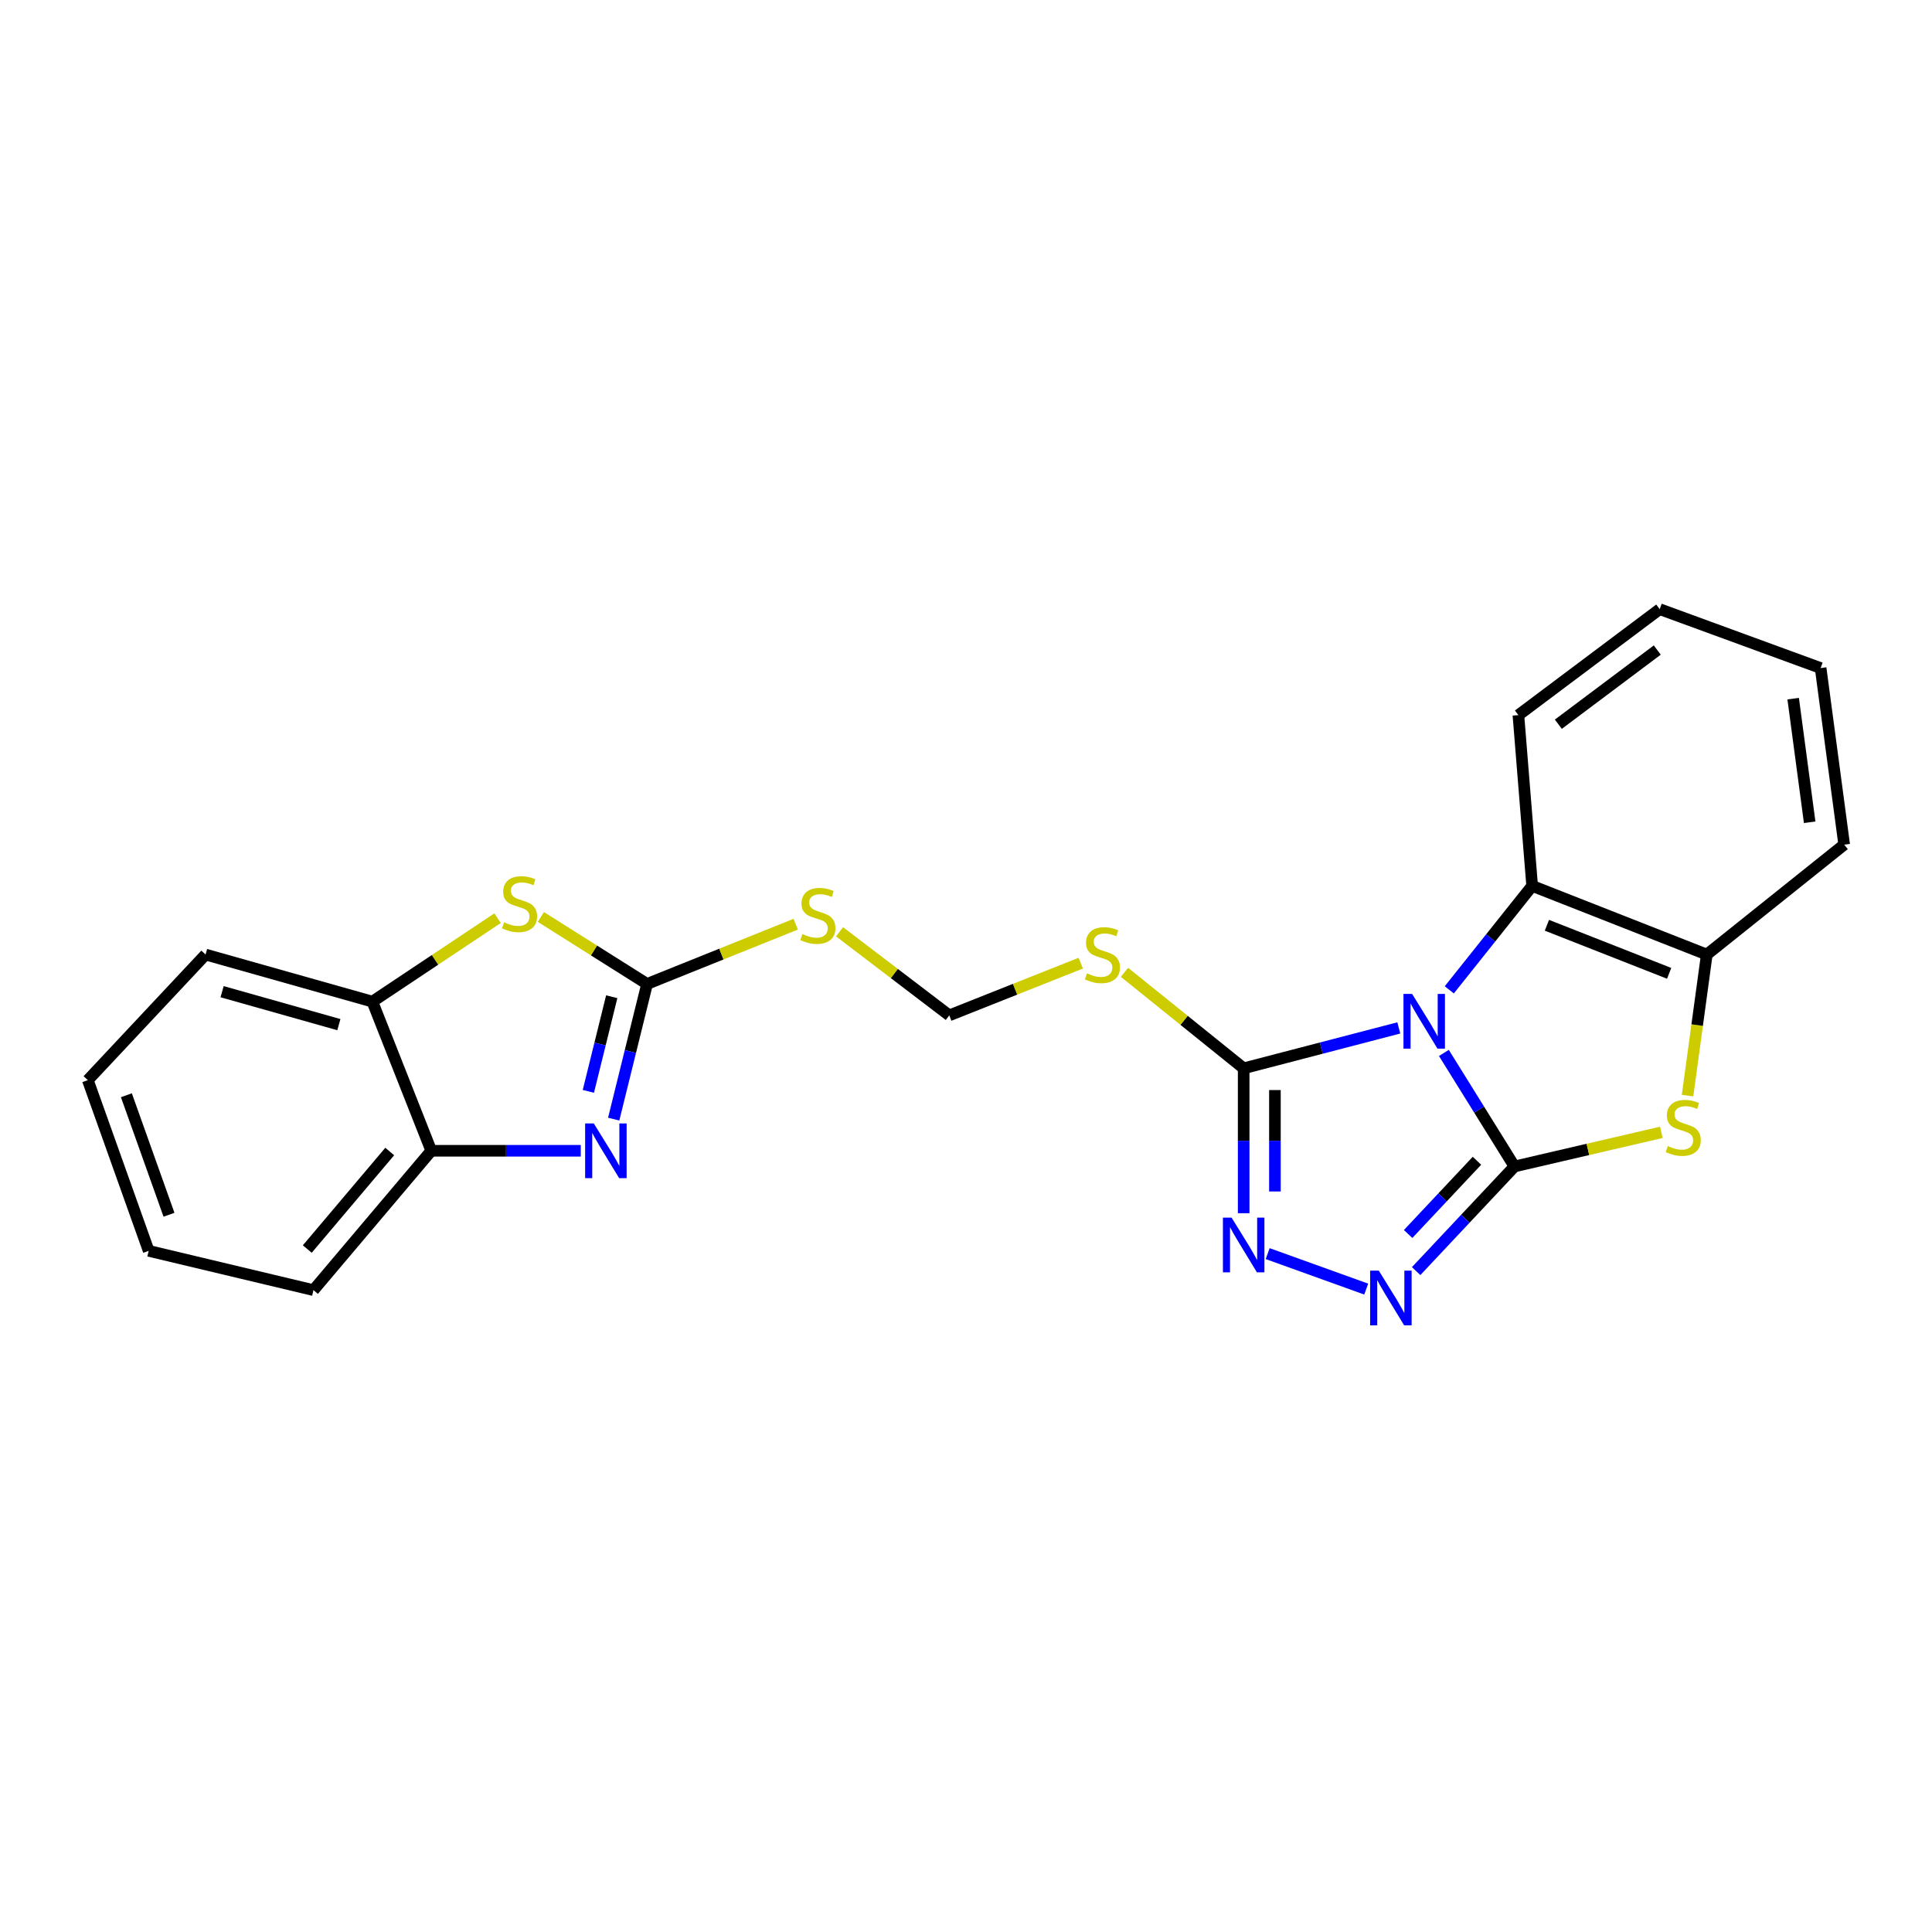 <?xml version='1.0' encoding='iso-8859-1'?>
<svg version='1.1' baseProfile='full'
              xmlns='http://www.w3.org/2000/svg'
                      xmlns:rdkit='http://www.rdkit.org/xml'
                      xmlns:xlink='http://www.w3.org/1999/xlink'
                  xml:space='preserve'
width='1000px' height='1000px' viewBox='0 0 1000 1000'>
<!-- END OF HEADER -->
<rect style='opacity:1.0;fill:#FFFFFF;stroke:none' width='1000' height='1000' x='0' y='0'> </rect>
<path class='bond-0' d='M 747.351,544.992 L 765.621,574.378' style='fill:none;fill-rule:evenodd;stroke:#0000FF;stroke-width:6px;stroke-linecap:butt;stroke-linejoin:miter;stroke-opacity:1' />
<path class='bond-0' d='M 765.621,574.378 L 783.892,603.765' style='fill:none;fill-rule:evenodd;stroke:#000000;stroke-width:6px;stroke-linecap:butt;stroke-linejoin:miter;stroke-opacity:1' />
<path class='bond-1' d='M 724.017,532.047 L 683.869,542.505' style='fill:none;fill-rule:evenodd;stroke:#0000FF;stroke-width:6px;stroke-linecap:butt;stroke-linejoin:miter;stroke-opacity:1' />
<path class='bond-1' d='M 683.869,542.505 L 643.721,552.964' style='fill:none;fill-rule:evenodd;stroke:#000000;stroke-width:6px;stroke-linecap:butt;stroke-linejoin:miter;stroke-opacity:1' />
<path class='bond-7' d='M 750.152,512.336 L 771.596,485.435' style='fill:none;fill-rule:evenodd;stroke:#0000FF;stroke-width:6px;stroke-linecap:butt;stroke-linejoin:miter;stroke-opacity:1' />
<path class='bond-7' d='M 771.596,485.435 L 793.04,458.534' style='fill:none;fill-rule:evenodd;stroke:#000000;stroke-width:6px;stroke-linecap:butt;stroke-linejoin:miter;stroke-opacity:1' />
<path class='bond-2' d='M 783.892,603.765 L 758.442,630.841' style='fill:none;fill-rule:evenodd;stroke:#000000;stroke-width:6px;stroke-linecap:butt;stroke-linejoin:miter;stroke-opacity:1' />
<path class='bond-2' d='M 758.442,630.841 L 732.993,657.918' style='fill:none;fill-rule:evenodd;stroke:#0000FF;stroke-width:6px;stroke-linecap:butt;stroke-linejoin:miter;stroke-opacity:1' />
<path class='bond-2' d='M 764.471,600.809 L 746.656,619.763' style='fill:none;fill-rule:evenodd;stroke:#000000;stroke-width:6px;stroke-linecap:butt;stroke-linejoin:miter;stroke-opacity:1' />
<path class='bond-2' d='M 746.656,619.763 L 728.841,638.716' style='fill:none;fill-rule:evenodd;stroke:#0000FF;stroke-width:6px;stroke-linecap:butt;stroke-linejoin:miter;stroke-opacity:1' />
<path class='bond-3' d='M 783.892,603.765 L 821.905,594.93' style='fill:none;fill-rule:evenodd;stroke:#000000;stroke-width:6px;stroke-linecap:butt;stroke-linejoin:miter;stroke-opacity:1' />
<path class='bond-3' d='M 821.905,594.93 L 859.919,586.096' style='fill:none;fill-rule:evenodd;stroke:#CCCC00;stroke-width:6px;stroke-linecap:butt;stroke-linejoin:miter;stroke-opacity:1' />
<path class='bond-5' d='M 643.721,552.964 L 643.721,590.46' style='fill:none;fill-rule:evenodd;stroke:#000000;stroke-width:6px;stroke-linecap:butt;stroke-linejoin:miter;stroke-opacity:1' />
<path class='bond-5' d='M 643.721,590.46 L 643.721,627.956' style='fill:none;fill-rule:evenodd;stroke:#0000FF;stroke-width:6px;stroke-linecap:butt;stroke-linejoin:miter;stroke-opacity:1' />
<path class='bond-5' d='M 659.897,564.213 L 659.897,590.46' style='fill:none;fill-rule:evenodd;stroke:#000000;stroke-width:6px;stroke-linecap:butt;stroke-linejoin:miter;stroke-opacity:1' />
<path class='bond-5' d='M 659.897,590.46 L 659.897,616.707' style='fill:none;fill-rule:evenodd;stroke:#0000FF;stroke-width:6px;stroke-linecap:butt;stroke-linejoin:miter;stroke-opacity:1' />
<path class='bond-10' d='M 643.721,552.964 L 612.877,528.122' style='fill:none;fill-rule:evenodd;stroke:#000000;stroke-width:6px;stroke-linecap:butt;stroke-linejoin:miter;stroke-opacity:1' />
<path class='bond-10' d='M 612.877,528.122 L 582.034,503.28' style='fill:none;fill-rule:evenodd;stroke:#CCCC00;stroke-width:6px;stroke-linecap:butt;stroke-linejoin:miter;stroke-opacity:1' />
<path class='bond-24' d='M 707.153,667.234 L 656.146,648.874' style='fill:none;fill-rule:evenodd;stroke:#0000FF;stroke-width:6px;stroke-linecap:butt;stroke-linejoin:miter;stroke-opacity:1' />
<path class='bond-23' d='M 873.473,567.089 L 878.45,530.582' style='fill:none;fill-rule:evenodd;stroke:#CCCC00;stroke-width:6px;stroke-linecap:butt;stroke-linejoin:miter;stroke-opacity:1' />
<path class='bond-23' d='M 878.45,530.582 L 883.426,494.076' style='fill:none;fill-rule:evenodd;stroke:#000000;stroke-width:6px;stroke-linecap:butt;stroke-linejoin:miter;stroke-opacity:1' />
<path class='bond-4' d='M 334.927,509.29 L 373.396,493.823' style='fill:none;fill-rule:evenodd;stroke:#000000;stroke-width:6px;stroke-linecap:butt;stroke-linejoin:miter;stroke-opacity:1' />
<path class='bond-4' d='M 373.396,493.823 L 411.865,478.357' style='fill:none;fill-rule:evenodd;stroke:#CCCC00;stroke-width:6px;stroke-linecap:butt;stroke-linejoin:miter;stroke-opacity:1' />
<path class='bond-6' d='M 334.927,509.29 L 326.288,544.274' style='fill:none;fill-rule:evenodd;stroke:#000000;stroke-width:6px;stroke-linecap:butt;stroke-linejoin:miter;stroke-opacity:1' />
<path class='bond-6' d='M 326.288,544.274 L 317.648,579.257' style='fill:none;fill-rule:evenodd;stroke:#0000FF;stroke-width:6px;stroke-linecap:butt;stroke-linejoin:miter;stroke-opacity:1' />
<path class='bond-6' d='M 316.632,515.907 L 310.584,540.396' style='fill:none;fill-rule:evenodd;stroke:#000000;stroke-width:6px;stroke-linecap:butt;stroke-linejoin:miter;stroke-opacity:1' />
<path class='bond-6' d='M 310.584,540.396 L 304.536,564.884' style='fill:none;fill-rule:evenodd;stroke:#0000FF;stroke-width:6px;stroke-linecap:butt;stroke-linejoin:miter;stroke-opacity:1' />
<path class='bond-8' d='M 334.927,509.29 L 307.44,491.956' style='fill:none;fill-rule:evenodd;stroke:#000000;stroke-width:6px;stroke-linecap:butt;stroke-linejoin:miter;stroke-opacity:1' />
<path class='bond-8' d='M 307.44,491.956 L 279.952,474.621' style='fill:none;fill-rule:evenodd;stroke:#CCCC00;stroke-width:6px;stroke-linecap:butt;stroke-linejoin:miter;stroke-opacity:1' />
<path class='bond-12' d='M 300.603,595.641 L 261.914,595.641' style='fill:none;fill-rule:evenodd;stroke:#0000FF;stroke-width:6px;stroke-linecap:butt;stroke-linejoin:miter;stroke-opacity:1' />
<path class='bond-12' d='M 261.914,595.641 L 223.225,595.641' style='fill:none;fill-rule:evenodd;stroke:#000000;stroke-width:6px;stroke-linecap:butt;stroke-linejoin:miter;stroke-opacity:1' />
<path class='bond-9' d='M 793.04,458.534 L 883.426,494.076' style='fill:none;fill-rule:evenodd;stroke:#000000;stroke-width:6px;stroke-linecap:butt;stroke-linejoin:miter;stroke-opacity:1' />
<path class='bond-9' d='M 800.679,478.919 L 863.949,503.798' style='fill:none;fill-rule:evenodd;stroke:#000000;stroke-width:6px;stroke-linecap:butt;stroke-linejoin:miter;stroke-opacity:1' />
<path class='bond-15' d='M 793.04,458.534 L 785.923,370.143' style='fill:none;fill-rule:evenodd;stroke:#000000;stroke-width:6px;stroke-linecap:butt;stroke-linejoin:miter;stroke-opacity:1' />
<path class='bond-13' d='M 257.553,475.242 L 225.148,496.84' style='fill:none;fill-rule:evenodd;stroke:#CCCC00;stroke-width:6px;stroke-linecap:butt;stroke-linejoin:miter;stroke-opacity:1' />
<path class='bond-13' d='M 225.148,496.84 L 192.743,518.438' style='fill:none;fill-rule:evenodd;stroke:#000000;stroke-width:6px;stroke-linecap:butt;stroke-linejoin:miter;stroke-opacity:1' />
<path class='bond-16' d='M 883.426,494.076 L 954.545,437.182' style='fill:none;fill-rule:evenodd;stroke:#000000;stroke-width:6px;stroke-linecap:butt;stroke-linejoin:miter;stroke-opacity:1' />
<path class='bond-14' d='M 559.395,498.529 L 525.37,512.042' style='fill:none;fill-rule:evenodd;stroke:#CCCC00;stroke-width:6px;stroke-linecap:butt;stroke-linejoin:miter;stroke-opacity:1' />
<path class='bond-14' d='M 525.37,512.042 L 491.346,525.556' style='fill:none;fill-rule:evenodd;stroke:#000000;stroke-width:6px;stroke-linecap:butt;stroke-linejoin:miter;stroke-opacity:1' />
<path class='bond-11' d='M 434.545,482.292 L 462.945,503.924' style='fill:none;fill-rule:evenodd;stroke:#CCCC00;stroke-width:6px;stroke-linecap:butt;stroke-linejoin:miter;stroke-opacity:1' />
<path class='bond-11' d='M 462.945,503.924 L 491.346,525.556' style='fill:none;fill-rule:evenodd;stroke:#000000;stroke-width:6px;stroke-linecap:butt;stroke-linejoin:miter;stroke-opacity:1' />
<path class='bond-17' d='M 223.225,595.641 L 162.252,667.767' style='fill:none;fill-rule:evenodd;stroke:#000000;stroke-width:6px;stroke-linecap:butt;stroke-linejoin:miter;stroke-opacity:1' />
<path class='bond-17' d='M 201.726,596.017 L 159.045,646.505' style='fill:none;fill-rule:evenodd;stroke:#000000;stroke-width:6px;stroke-linecap:butt;stroke-linejoin:miter;stroke-opacity:1' />
<path class='bond-26' d='M 223.225,595.641 L 192.743,518.438' style='fill:none;fill-rule:evenodd;stroke:#000000;stroke-width:6px;stroke-linecap:butt;stroke-linejoin:miter;stroke-opacity:1' />
<path class='bond-18' d='M 192.743,518.438 L 106.401,494.076' style='fill:none;fill-rule:evenodd;stroke:#000000;stroke-width:6px;stroke-linecap:butt;stroke-linejoin:miter;stroke-opacity:1' />
<path class='bond-18' d='M 175.399,530.352 L 114.96,513.298' style='fill:none;fill-rule:evenodd;stroke:#000000;stroke-width:6px;stroke-linecap:butt;stroke-linejoin:miter;stroke-opacity:1' />
<path class='bond-19' d='M 785.923,370.143 L 859.064,315.299' style='fill:none;fill-rule:evenodd;stroke:#000000;stroke-width:6px;stroke-linecap:butt;stroke-linejoin:miter;stroke-opacity:1' />
<path class='bond-19' d='M 806.598,374.858 L 857.797,336.467' style='fill:none;fill-rule:evenodd;stroke:#000000;stroke-width:6px;stroke-linecap:butt;stroke-linejoin:miter;stroke-opacity:1' />
<path class='bond-25' d='M 954.545,437.182 L 942.351,345.781' style='fill:none;fill-rule:evenodd;stroke:#000000;stroke-width:6px;stroke-linecap:butt;stroke-linejoin:miter;stroke-opacity:1' />
<path class='bond-25' d='M 936.683,425.611 L 928.146,361.63' style='fill:none;fill-rule:evenodd;stroke:#000000;stroke-width:6px;stroke-linecap:butt;stroke-linejoin:miter;stroke-opacity:1' />
<path class='bond-22' d='M 162.252,667.767 L 76.961,647.439' style='fill:none;fill-rule:evenodd;stroke:#000000;stroke-width:6px;stroke-linecap:butt;stroke-linejoin:miter;stroke-opacity:1' />
<path class='bond-21' d='M 106.401,494.076 L 45.455,559.075' style='fill:none;fill-rule:evenodd;stroke:#000000;stroke-width:6px;stroke-linecap:butt;stroke-linejoin:miter;stroke-opacity:1' />
<path class='bond-20' d='M 859.064,315.299 L 942.351,345.781' style='fill:none;fill-rule:evenodd;stroke:#000000;stroke-width:6px;stroke-linecap:butt;stroke-linejoin:miter;stroke-opacity:1' />
<path class='bond-27' d='M 45.455,559.075 L 76.961,647.439' style='fill:none;fill-rule:evenodd;stroke:#000000;stroke-width:6px;stroke-linecap:butt;stroke-linejoin:miter;stroke-opacity:1' />
<path class='bond-27' d='M 65.417,566.897 L 87.471,628.752' style='fill:none;fill-rule:evenodd;stroke:#000000;stroke-width:6px;stroke-linecap:butt;stroke-linejoin:miter;stroke-opacity:1' />
<path  class='atom-0' d='M 730.911 514.46
L 740.191 529.46
Q 741.111 530.94, 742.591 533.62
Q 744.071 536.3, 744.151 536.46
L 744.151 514.46
L 747.911 514.46
L 747.911 542.78
L 744.031 542.78
L 734.071 526.38
Q 732.911 524.46, 731.671 522.26
Q 730.471 520.06, 730.111 519.38
L 730.111 542.78
L 726.431 542.78
L 726.431 514.46
L 730.911 514.46
' fill='#0000FF'/>
<path  class='atom-3' d='M 713.657 657.669
L 722.937 672.669
Q 723.857 674.149, 725.337 676.829
Q 726.817 679.509, 726.897 679.669
L 726.897 657.669
L 730.657 657.669
L 730.657 685.989
L 726.777 685.989
L 716.817 669.589
Q 715.657 667.669, 714.417 665.469
Q 713.217 663.269, 712.857 662.589
L 712.857 685.989
L 709.177 685.989
L 709.177 657.669
L 713.657 657.669
' fill='#0000FF'/>
<path  class='atom-4' d='M 863.241 593.184
Q 863.561 593.304, 864.881 593.864
Q 866.201 594.424, 867.641 594.784
Q 869.121 595.104, 870.561 595.104
Q 873.241 595.104, 874.801 593.824
Q 876.361 592.504, 876.361 590.224
Q 876.361 588.664, 875.561 587.704
Q 874.801 586.744, 873.601 586.224
Q 872.401 585.704, 870.401 585.104
Q 867.881 584.344, 866.361 583.624
Q 864.881 582.904, 863.801 581.384
Q 862.761 579.864, 862.761 577.304
Q 862.761 573.744, 865.161 571.544
Q 867.601 569.344, 872.401 569.344
Q 875.681 569.344, 879.401 570.904
L 878.481 573.984
Q 875.081 572.584, 872.521 572.584
Q 869.761 572.584, 868.241 573.744
Q 866.721 574.864, 866.761 576.824
Q 866.761 578.344, 867.521 579.264
Q 868.321 580.184, 869.441 580.704
Q 870.601 581.224, 872.521 581.824
Q 875.081 582.624, 876.601 583.424
Q 878.121 584.224, 879.201 585.864
Q 880.321 587.464, 880.321 590.224
Q 880.321 594.144, 877.681 596.264
Q 875.081 598.344, 870.721 598.344
Q 868.201 598.344, 866.281 597.784
Q 864.401 597.264, 862.161 596.344
L 863.241 593.184
' fill='#CCCC00'/>
<path  class='atom-6' d='M 637.461 630.242
L 646.741 645.242
Q 647.661 646.722, 649.141 649.402
Q 650.621 652.082, 650.701 652.242
L 650.701 630.242
L 654.461 630.242
L 654.461 658.562
L 650.581 658.562
L 640.621 642.162
Q 639.461 640.242, 638.221 638.042
Q 637.021 635.842, 636.661 635.162
L 636.661 658.562
L 632.981 658.562
L 632.981 630.242
L 637.461 630.242
' fill='#0000FF'/>
<path  class='atom-7' d='M 307.342 581.481
L 316.622 596.481
Q 317.542 597.961, 319.022 600.641
Q 320.502 603.321, 320.582 603.481
L 320.582 581.481
L 324.342 581.481
L 324.342 609.801
L 320.462 609.801
L 310.502 593.401
Q 309.342 591.481, 308.102 589.281
Q 306.902 587.081, 306.542 586.401
L 306.542 609.801
L 302.862 609.801
L 302.862 581.481
L 307.342 581.481
' fill='#0000FF'/>
<path  class='atom-9' d='M 260.921 477.385
Q 261.241 477.505, 262.561 478.065
Q 263.881 478.625, 265.321 478.985
Q 266.801 479.305, 268.241 479.305
Q 270.921 479.305, 272.481 478.025
Q 274.041 476.705, 274.041 474.425
Q 274.041 472.865, 273.241 471.905
Q 272.481 470.945, 271.281 470.425
Q 270.081 469.905, 268.081 469.305
Q 265.561 468.545, 264.041 467.825
Q 262.561 467.105, 261.481 465.585
Q 260.441 464.065, 260.441 461.505
Q 260.441 457.945, 262.841 455.745
Q 265.281 453.545, 270.081 453.545
Q 273.361 453.545, 277.081 455.105
L 276.161 458.185
Q 272.761 456.785, 270.201 456.785
Q 267.441 456.785, 265.921 457.945
Q 264.401 459.065, 264.441 461.025
Q 264.441 462.545, 265.201 463.465
Q 266.001 464.385, 267.121 464.905
Q 268.281 465.425, 270.201 466.025
Q 272.761 466.825, 274.281 467.625
Q 275.801 468.425, 276.881 470.065
Q 278.001 471.665, 278.001 474.425
Q 278.001 478.345, 275.361 480.465
Q 272.761 482.545, 268.401 482.545
Q 265.881 482.545, 263.961 481.985
Q 262.081 481.465, 259.841 480.545
L 260.921 477.385
' fill='#CCCC00'/>
<path  class='atom-11' d='M 562.607 503.796
Q 562.927 503.916, 564.247 504.476
Q 565.567 505.036, 567.007 505.396
Q 568.487 505.716, 569.927 505.716
Q 572.607 505.716, 574.167 504.436
Q 575.727 503.116, 575.727 500.836
Q 575.727 499.276, 574.927 498.316
Q 574.167 497.356, 572.967 496.836
Q 571.767 496.316, 569.767 495.716
Q 567.247 494.956, 565.727 494.236
Q 564.247 493.516, 563.167 491.996
Q 562.127 490.476, 562.127 487.916
Q 562.127 484.356, 564.527 482.156
Q 566.967 479.956, 571.767 479.956
Q 575.047 479.956, 578.767 481.516
L 577.847 484.596
Q 574.447 483.196, 571.887 483.196
Q 569.127 483.196, 567.607 484.356
Q 566.087 485.476, 566.127 487.436
Q 566.127 488.956, 566.887 489.876
Q 567.687 490.796, 568.807 491.316
Q 569.967 491.836, 571.887 492.436
Q 574.447 493.236, 575.967 494.036
Q 577.487 494.836, 578.567 496.476
Q 579.687 498.076, 579.687 500.836
Q 579.687 504.756, 577.047 506.876
Q 574.447 508.956, 570.087 508.956
Q 567.567 508.956, 565.647 508.396
Q 563.767 507.876, 561.527 506.956
L 562.607 503.796
' fill='#CCCC00'/>
<path  class='atom-12' d='M 415.327 483.468
Q 415.647 483.588, 416.967 484.148
Q 418.287 484.708, 419.727 485.068
Q 421.207 485.388, 422.647 485.388
Q 425.327 485.388, 426.887 484.108
Q 428.447 482.788, 428.447 480.508
Q 428.447 478.948, 427.647 477.988
Q 426.887 477.028, 425.687 476.508
Q 424.487 475.988, 422.487 475.388
Q 419.967 474.628, 418.447 473.908
Q 416.967 473.188, 415.887 471.668
Q 414.847 470.148, 414.847 467.588
Q 414.847 464.028, 417.247 461.828
Q 419.687 459.628, 424.487 459.628
Q 427.767 459.628, 431.487 461.188
L 430.567 464.268
Q 427.167 462.868, 424.607 462.868
Q 421.847 462.868, 420.327 464.028
Q 418.807 465.148, 418.847 467.108
Q 418.847 468.628, 419.607 469.548
Q 420.407 470.468, 421.527 470.988
Q 422.687 471.508, 424.607 472.108
Q 427.167 472.908, 428.687 473.708
Q 430.207 474.508, 431.287 476.148
Q 432.407 477.748, 432.407 480.508
Q 432.407 484.428, 429.767 486.548
Q 427.167 488.628, 422.807 488.628
Q 420.287 488.628, 418.367 488.068
Q 416.487 487.548, 414.247 486.628
L 415.327 483.468
' fill='#CCCC00'/>
</svg>
